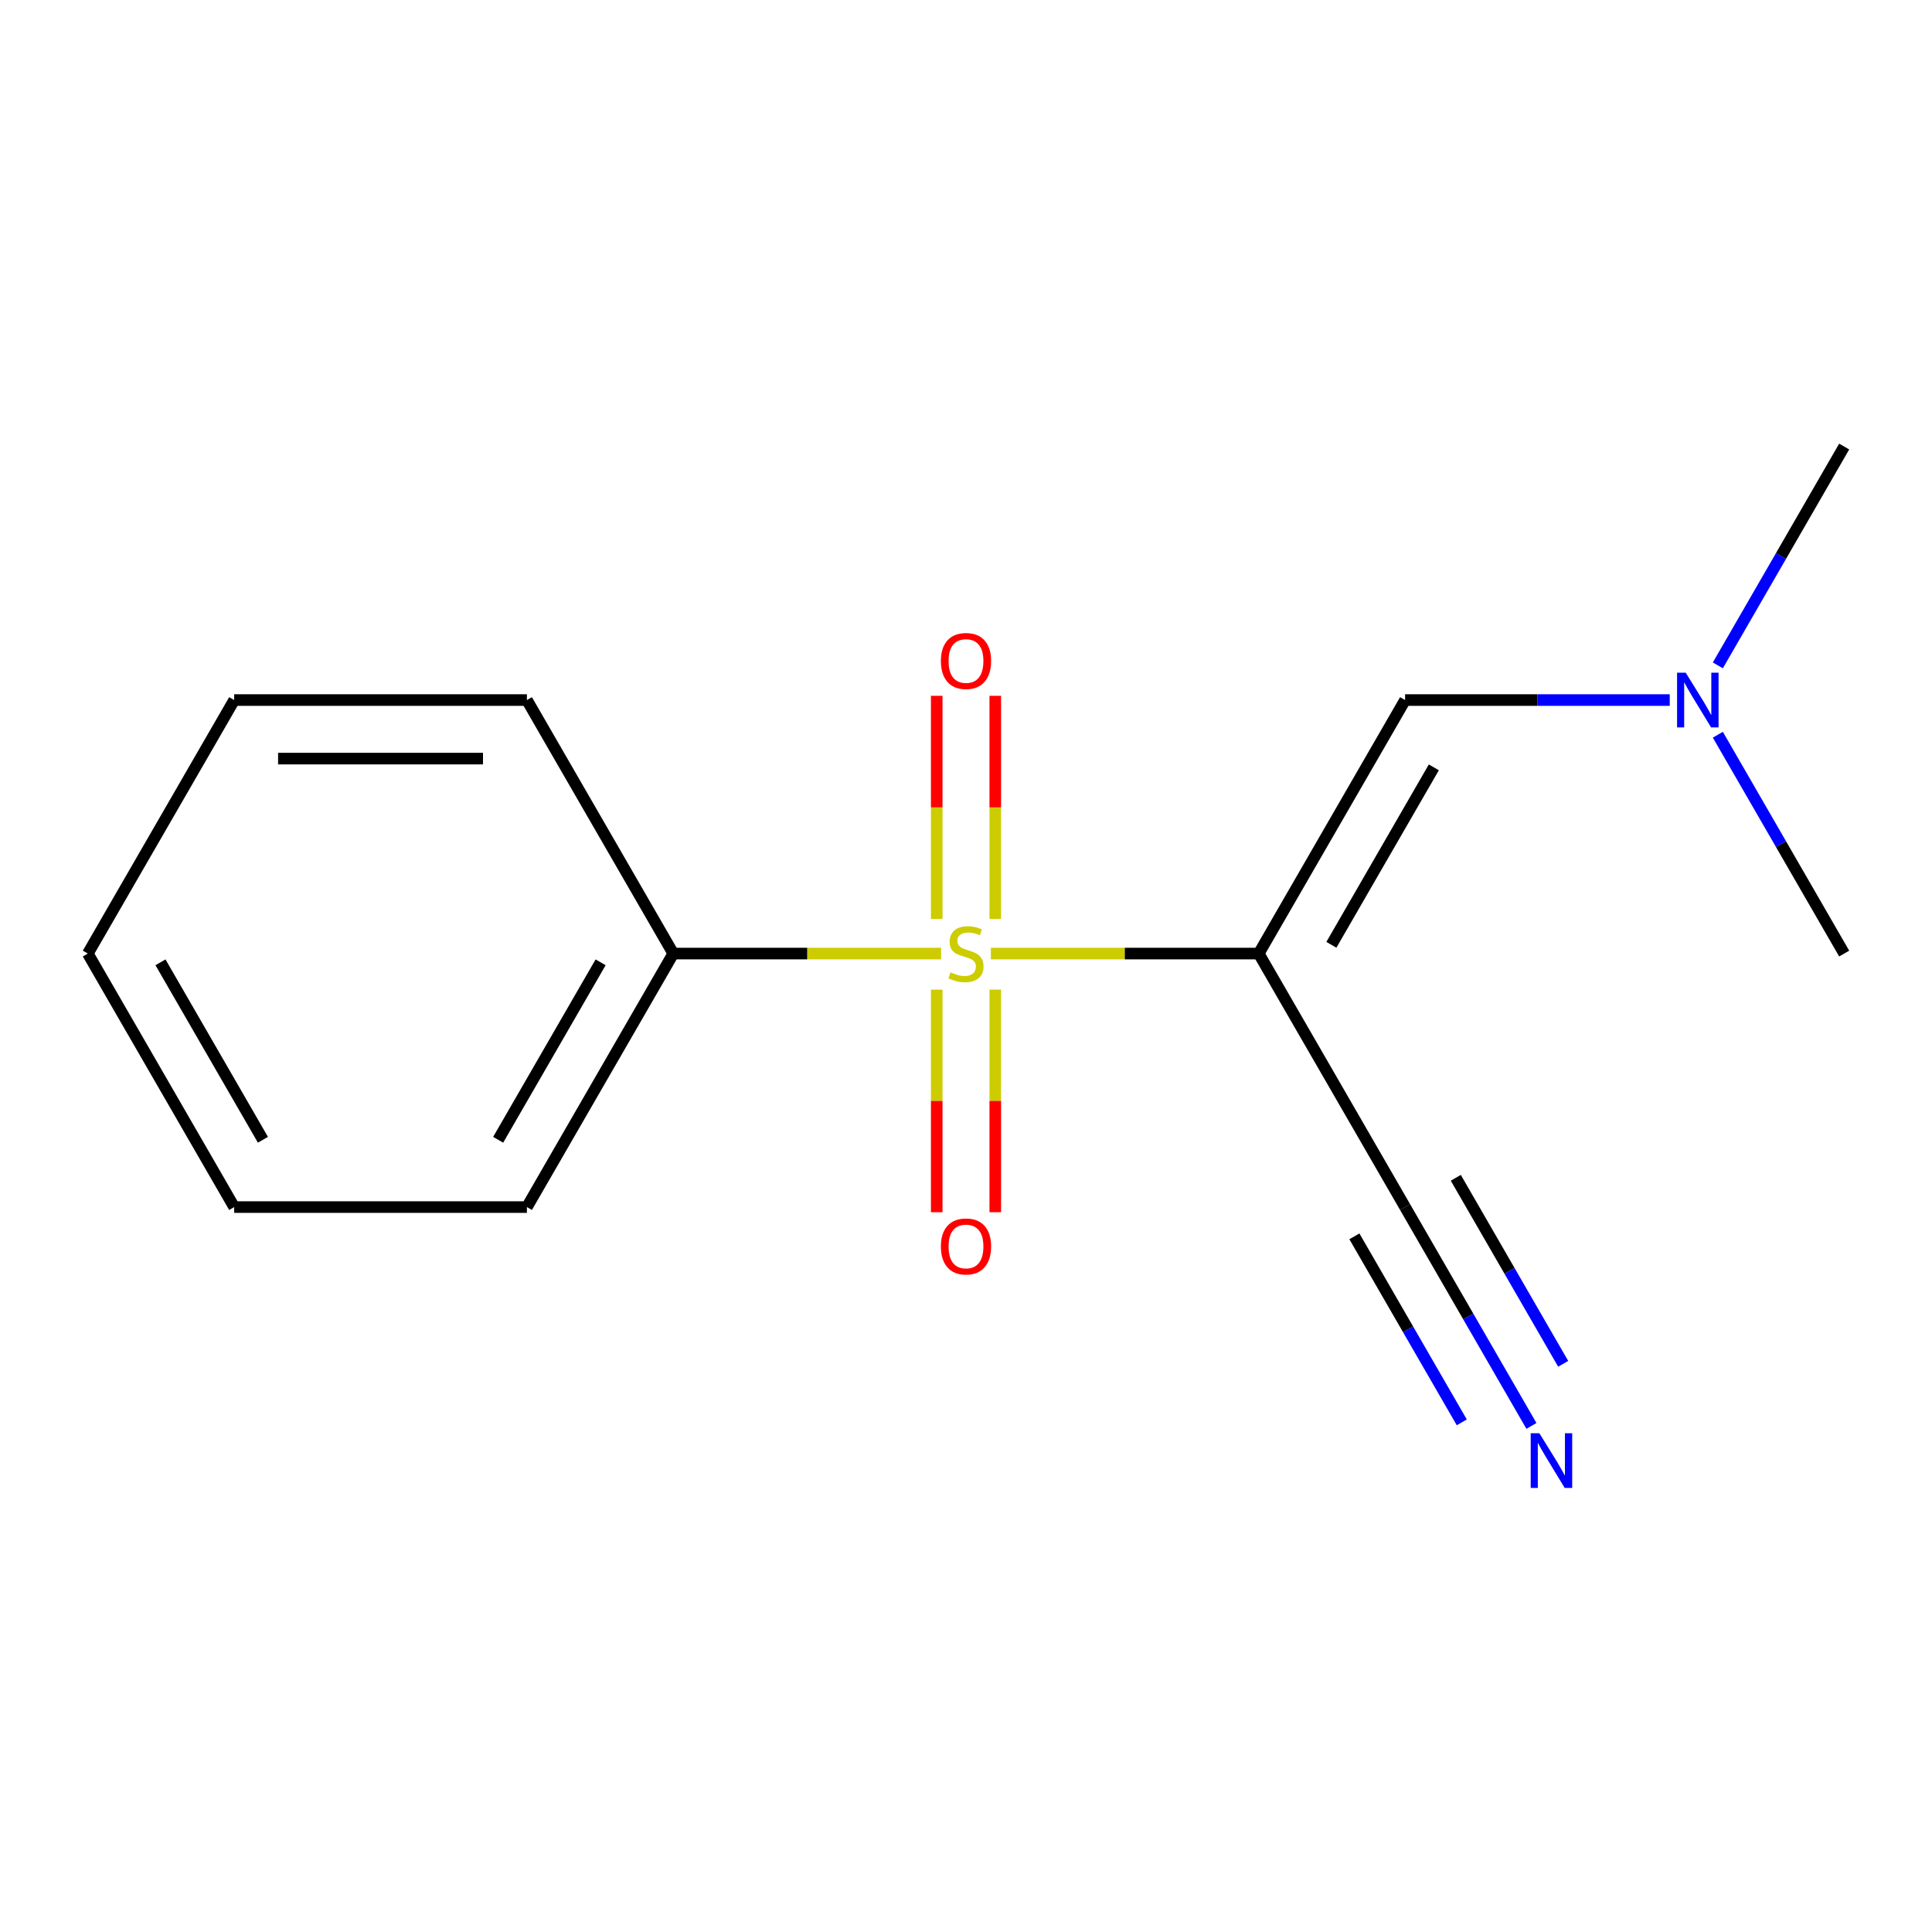 <?xml version='1.0' encoding='iso-8859-1'?>
<svg version='1.1' baseProfile='full'
              xmlns='http://www.w3.org/2000/svg'
                      xmlns:rdkit='http://www.rdkit.org/xml'
                      xmlns:xlink='http://www.w3.org/1999/xlink'
                  xml:space='preserve'
width='1000px' height='1000px' viewBox='0 0 1000 1000'>
<!-- END OF HEADER -->
<rect style='opacity:1.0;fill:#FFFFFF;stroke:none' width='1000' height='1000' x='0' y='0'> </rect>
<path class='bond-0' d='M 512.868,493.564 L 582.192,493.564' style='fill:none;fill-rule:evenodd;stroke:#CCCC00;stroke-width:6px;stroke-linecap:butt;stroke-linejoin:miter;stroke-opacity:1' />
<path class='bond-0' d='M 582.192,493.564 L 651.515,493.564' style='fill:none;fill-rule:evenodd;stroke:#000000;stroke-width:6px;stroke-linecap:butt;stroke-linejoin:miter;stroke-opacity:1' />
<path class='bond-4' d='M 484.848,512.232 L 484.848,569.835' style='fill:none;fill-rule:evenodd;stroke:#CCCC00;stroke-width:6px;stroke-linecap:butt;stroke-linejoin:miter;stroke-opacity:1' />
<path class='bond-4' d='M 484.848,569.835 L 484.848,627.438' style='fill:none;fill-rule:evenodd;stroke:#FF0000;stroke-width:6px;stroke-linecap:butt;stroke-linejoin:miter;stroke-opacity:1' />
<path class='bond-4' d='M 515.152,512.232 L 515.152,569.835' style='fill:none;fill-rule:evenodd;stroke:#CCCC00;stroke-width:6px;stroke-linecap:butt;stroke-linejoin:miter;stroke-opacity:1' />
<path class='bond-4' d='M 515.152,569.835 L 515.152,627.438' style='fill:none;fill-rule:evenodd;stroke:#FF0000;stroke-width:6px;stroke-linecap:butt;stroke-linejoin:miter;stroke-opacity:1' />
<path class='bond-5' d='M 515.152,475.656 L 515.152,417.902' style='fill:none;fill-rule:evenodd;stroke:#CCCC00;stroke-width:6px;stroke-linecap:butt;stroke-linejoin:miter;stroke-opacity:1' />
<path class='bond-5' d='M 515.152,417.902 L 515.152,360.149' style='fill:none;fill-rule:evenodd;stroke:#FF0000;stroke-width:6px;stroke-linecap:butt;stroke-linejoin:miter;stroke-opacity:1' />
<path class='bond-5' d='M 484.848,475.656 L 484.848,417.902' style='fill:none;fill-rule:evenodd;stroke:#CCCC00;stroke-width:6px;stroke-linecap:butt;stroke-linejoin:miter;stroke-opacity:1' />
<path class='bond-5' d='M 484.848,417.902 L 484.848,360.149' style='fill:none;fill-rule:evenodd;stroke:#FF0000;stroke-width:6px;stroke-linecap:butt;stroke-linejoin:miter;stroke-opacity:1' />
<path class='bond-6' d='M 487.132,493.564 L 417.808,493.564' style='fill:none;fill-rule:evenodd;stroke:#CCCC00;stroke-width:6px;stroke-linecap:butt;stroke-linejoin:miter;stroke-opacity:1' />
<path class='bond-6' d='M 417.808,493.564 L 348.485,493.564' style='fill:none;fill-rule:evenodd;stroke:#000000;stroke-width:6px;stroke-linecap:butt;stroke-linejoin:miter;stroke-opacity:1' />
<path class='bond-1' d='M 651.515,493.564 L 727.273,362.348' style='fill:none;fill-rule:evenodd;stroke:#000000;stroke-width:6px;stroke-linecap:butt;stroke-linejoin:miter;stroke-opacity:1' />
<path class='bond-1' d='M 689.122,489.033 L 742.152,397.182' style='fill:none;fill-rule:evenodd;stroke:#000000;stroke-width:6px;stroke-linecap:butt;stroke-linejoin:miter;stroke-opacity:1' />
<path class='bond-2' d='M 651.515,493.564 L 727.273,624.78' style='fill:none;fill-rule:evenodd;stroke:#000000;stroke-width:6px;stroke-linecap:butt;stroke-linejoin:miter;stroke-opacity:1' />
<path class='bond-7' d='M 727.273,362.348 L 795.766,362.348' style='fill:none;fill-rule:evenodd;stroke:#000000;stroke-width:6px;stroke-linecap:butt;stroke-linejoin:miter;stroke-opacity:1' />
<path class='bond-7' d='M 795.766,362.348 L 864.26,362.348' style='fill:none;fill-rule:evenodd;stroke:#0000FF;stroke-width:6px;stroke-linecap:butt;stroke-linejoin:miter;stroke-opacity:1' />
<path class='bond-3' d='M 727.273,624.78 L 759.97,681.414' style='fill:none;fill-rule:evenodd;stroke:#000000;stroke-width:6px;stroke-linecap:butt;stroke-linejoin:miter;stroke-opacity:1' />
<path class='bond-3' d='M 759.97,681.414 L 792.668,738.048' style='fill:none;fill-rule:evenodd;stroke:#0000FF;stroke-width:6px;stroke-linecap:butt;stroke-linejoin:miter;stroke-opacity:1' />
<path class='bond-3' d='M 701.03,639.931 L 728.823,688.07' style='fill:none;fill-rule:evenodd;stroke:#000000;stroke-width:6px;stroke-linecap:butt;stroke-linejoin:miter;stroke-opacity:1' />
<path class='bond-3' d='M 728.823,688.07 L 756.616,736.209' style='fill:none;fill-rule:evenodd;stroke:#0000FF;stroke-width:6px;stroke-linecap:butt;stroke-linejoin:miter;stroke-opacity:1' />
<path class='bond-3' d='M 753.516,609.628 L 781.309,657.767' style='fill:none;fill-rule:evenodd;stroke:#000000;stroke-width:6px;stroke-linecap:butt;stroke-linejoin:miter;stroke-opacity:1' />
<path class='bond-3' d='M 781.309,657.767 L 809.102,705.906' style='fill:none;fill-rule:evenodd;stroke:#0000FF;stroke-width:6px;stroke-linecap:butt;stroke-linejoin:miter;stroke-opacity:1' />
<path class='bond-8' d='M 348.485,493.564 L 272.727,624.78' style='fill:none;fill-rule:evenodd;stroke:#000000;stroke-width:6px;stroke-linecap:butt;stroke-linejoin:miter;stroke-opacity:1' />
<path class='bond-8' d='M 310.878,498.095 L 257.848,589.946' style='fill:none;fill-rule:evenodd;stroke:#000000;stroke-width:6px;stroke-linecap:butt;stroke-linejoin:miter;stroke-opacity:1' />
<path class='bond-9' d='M 348.485,493.564 L 272.727,362.348' style='fill:none;fill-rule:evenodd;stroke:#000000;stroke-width:6px;stroke-linecap:butt;stroke-linejoin:miter;stroke-opacity:1' />
<path class='bond-10' d='M 889.15,344.4 L 921.848,287.766' style='fill:none;fill-rule:evenodd;stroke:#0000FF;stroke-width:6px;stroke-linecap:butt;stroke-linejoin:miter;stroke-opacity:1' />
<path class='bond-10' d='M 921.848,287.766 L 954.545,231.132' style='fill:none;fill-rule:evenodd;stroke:#000000;stroke-width:6px;stroke-linecap:butt;stroke-linejoin:miter;stroke-opacity:1' />
<path class='bond-11' d='M 889.15,380.296 L 921.848,436.93' style='fill:none;fill-rule:evenodd;stroke:#0000FF;stroke-width:6px;stroke-linecap:butt;stroke-linejoin:miter;stroke-opacity:1' />
<path class='bond-11' d='M 921.848,436.93 L 954.545,493.564' style='fill:none;fill-rule:evenodd;stroke:#000000;stroke-width:6px;stroke-linecap:butt;stroke-linejoin:miter;stroke-opacity:1' />
<path class='bond-12' d='M 272.727,624.78 L 121.212,624.78' style='fill:none;fill-rule:evenodd;stroke:#000000;stroke-width:6px;stroke-linecap:butt;stroke-linejoin:miter;stroke-opacity:1' />
<path class='bond-13' d='M 272.727,362.348 L 121.212,362.348' style='fill:none;fill-rule:evenodd;stroke:#000000;stroke-width:6px;stroke-linecap:butt;stroke-linejoin:miter;stroke-opacity:1' />
<path class='bond-13' d='M 250,392.651 L 143.939,392.651' style='fill:none;fill-rule:evenodd;stroke:#000000;stroke-width:6px;stroke-linecap:butt;stroke-linejoin:miter;stroke-opacity:1' />
<path class='bond-15' d='M 121.212,624.78 L 45.455,493.564' style='fill:none;fill-rule:evenodd;stroke:#000000;stroke-width:6px;stroke-linecap:butt;stroke-linejoin:miter;stroke-opacity:1' />
<path class='bond-15' d='M 136.092,589.946 L 83.061,498.095' style='fill:none;fill-rule:evenodd;stroke:#000000;stroke-width:6px;stroke-linecap:butt;stroke-linejoin:miter;stroke-opacity:1' />
<path class='bond-14' d='M 121.212,362.348 L 45.455,493.564' style='fill:none;fill-rule:evenodd;stroke:#000000;stroke-width:6px;stroke-linecap:butt;stroke-linejoin:miter;stroke-opacity:1' />
<path  class='atom-0' d='M 492 503.284
Q 492.32 503.404, 493.64 503.964
Q 494.96 504.524, 496.4 504.884
Q 497.88 505.204, 499.32 505.204
Q 502 505.204, 503.56 503.924
Q 505.12 502.604, 505.12 500.324
Q 505.12 498.764, 504.32 497.804
Q 503.56 496.844, 502.36 496.324
Q 501.16 495.804, 499.16 495.204
Q 496.64 494.444, 495.12 493.724
Q 493.64 493.004, 492.56 491.484
Q 491.52 489.964, 491.52 487.404
Q 491.52 483.844, 493.92 481.644
Q 496.36 479.444, 501.16 479.444
Q 504.44 479.444, 508.16 481.004
L 507.24 484.084
Q 503.84 482.684, 501.28 482.684
Q 498.52 482.684, 497 483.844
Q 495.48 484.964, 495.52 486.924
Q 495.52 488.444, 496.28 489.364
Q 497.08 490.284, 498.2 490.804
Q 499.36 491.324, 501.28 491.924
Q 503.84 492.724, 505.36 493.524
Q 506.88 494.324, 507.96 495.964
Q 509.08 497.564, 509.08 500.324
Q 509.08 504.244, 506.44 506.364
Q 503.84 508.444, 499.48 508.444
Q 496.96 508.444, 495.04 507.884
Q 493.16 507.364, 490.92 506.444
L 492 503.284
' fill='#CCCC00'/>
<path  class='atom-4' d='M 796.77 741.836
L 806.05 756.836
Q 806.97 758.316, 808.45 760.996
Q 809.93 763.676, 810.01 763.836
L 810.01 741.836
L 813.77 741.836
L 813.77 770.156
L 809.89 770.156
L 799.93 753.756
Q 798.77 751.836, 797.53 749.636
Q 796.33 747.436, 795.97 746.756
L 795.97 770.156
L 792.29 770.156
L 792.29 741.836
L 796.77 741.836
' fill='#0000FF'/>
<path  class='atom-5' d='M 487 645.159
Q 487 638.359, 490.36 634.559
Q 493.72 630.759, 500 630.759
Q 506.28 630.759, 509.64 634.559
Q 513 638.359, 513 645.159
Q 513 652.039, 509.6 655.959
Q 506.2 659.839, 500 659.839
Q 493.76 659.839, 490.36 655.959
Q 487 652.079, 487 645.159
M 500 656.639
Q 504.32 656.639, 506.64 653.759
Q 509 650.839, 509 645.159
Q 509 639.599, 506.64 636.799
Q 504.32 633.959, 500 633.959
Q 495.68 633.959, 493.32 636.759
Q 491 639.559, 491 645.159
Q 491 650.879, 493.32 653.759
Q 495.68 656.639, 500 656.639
' fill='#FF0000'/>
<path  class='atom-6' d='M 487 342.128
Q 487 335.328, 490.36 331.528
Q 493.72 327.728, 500 327.728
Q 506.28 327.728, 509.64 331.528
Q 513 335.328, 513 342.128
Q 513 349.008, 509.6 352.928
Q 506.2 356.808, 500 356.808
Q 493.76 356.808, 490.36 352.928
Q 487 349.048, 487 342.128
M 500 353.608
Q 504.32 353.608, 506.64 350.728
Q 509 347.808, 509 342.128
Q 509 336.568, 506.64 333.768
Q 504.32 330.928, 500 330.928
Q 495.68 330.928, 493.32 333.728
Q 491 336.528, 491 342.128
Q 491 347.848, 493.32 350.728
Q 495.68 353.608, 500 353.608
' fill='#FF0000'/>
<path  class='atom-8' d='M 872.528 348.188
L 881.808 363.188
Q 882.728 364.668, 884.208 367.348
Q 885.688 370.028, 885.768 370.188
L 885.768 348.188
L 889.528 348.188
L 889.528 376.508
L 885.648 376.508
L 875.688 360.108
Q 874.528 358.188, 873.288 355.988
Q 872.088 353.788, 871.728 353.108
L 871.728 376.508
L 868.048 376.508
L 868.048 348.188
L 872.528 348.188
' fill='#0000FF'/>
</svg>
